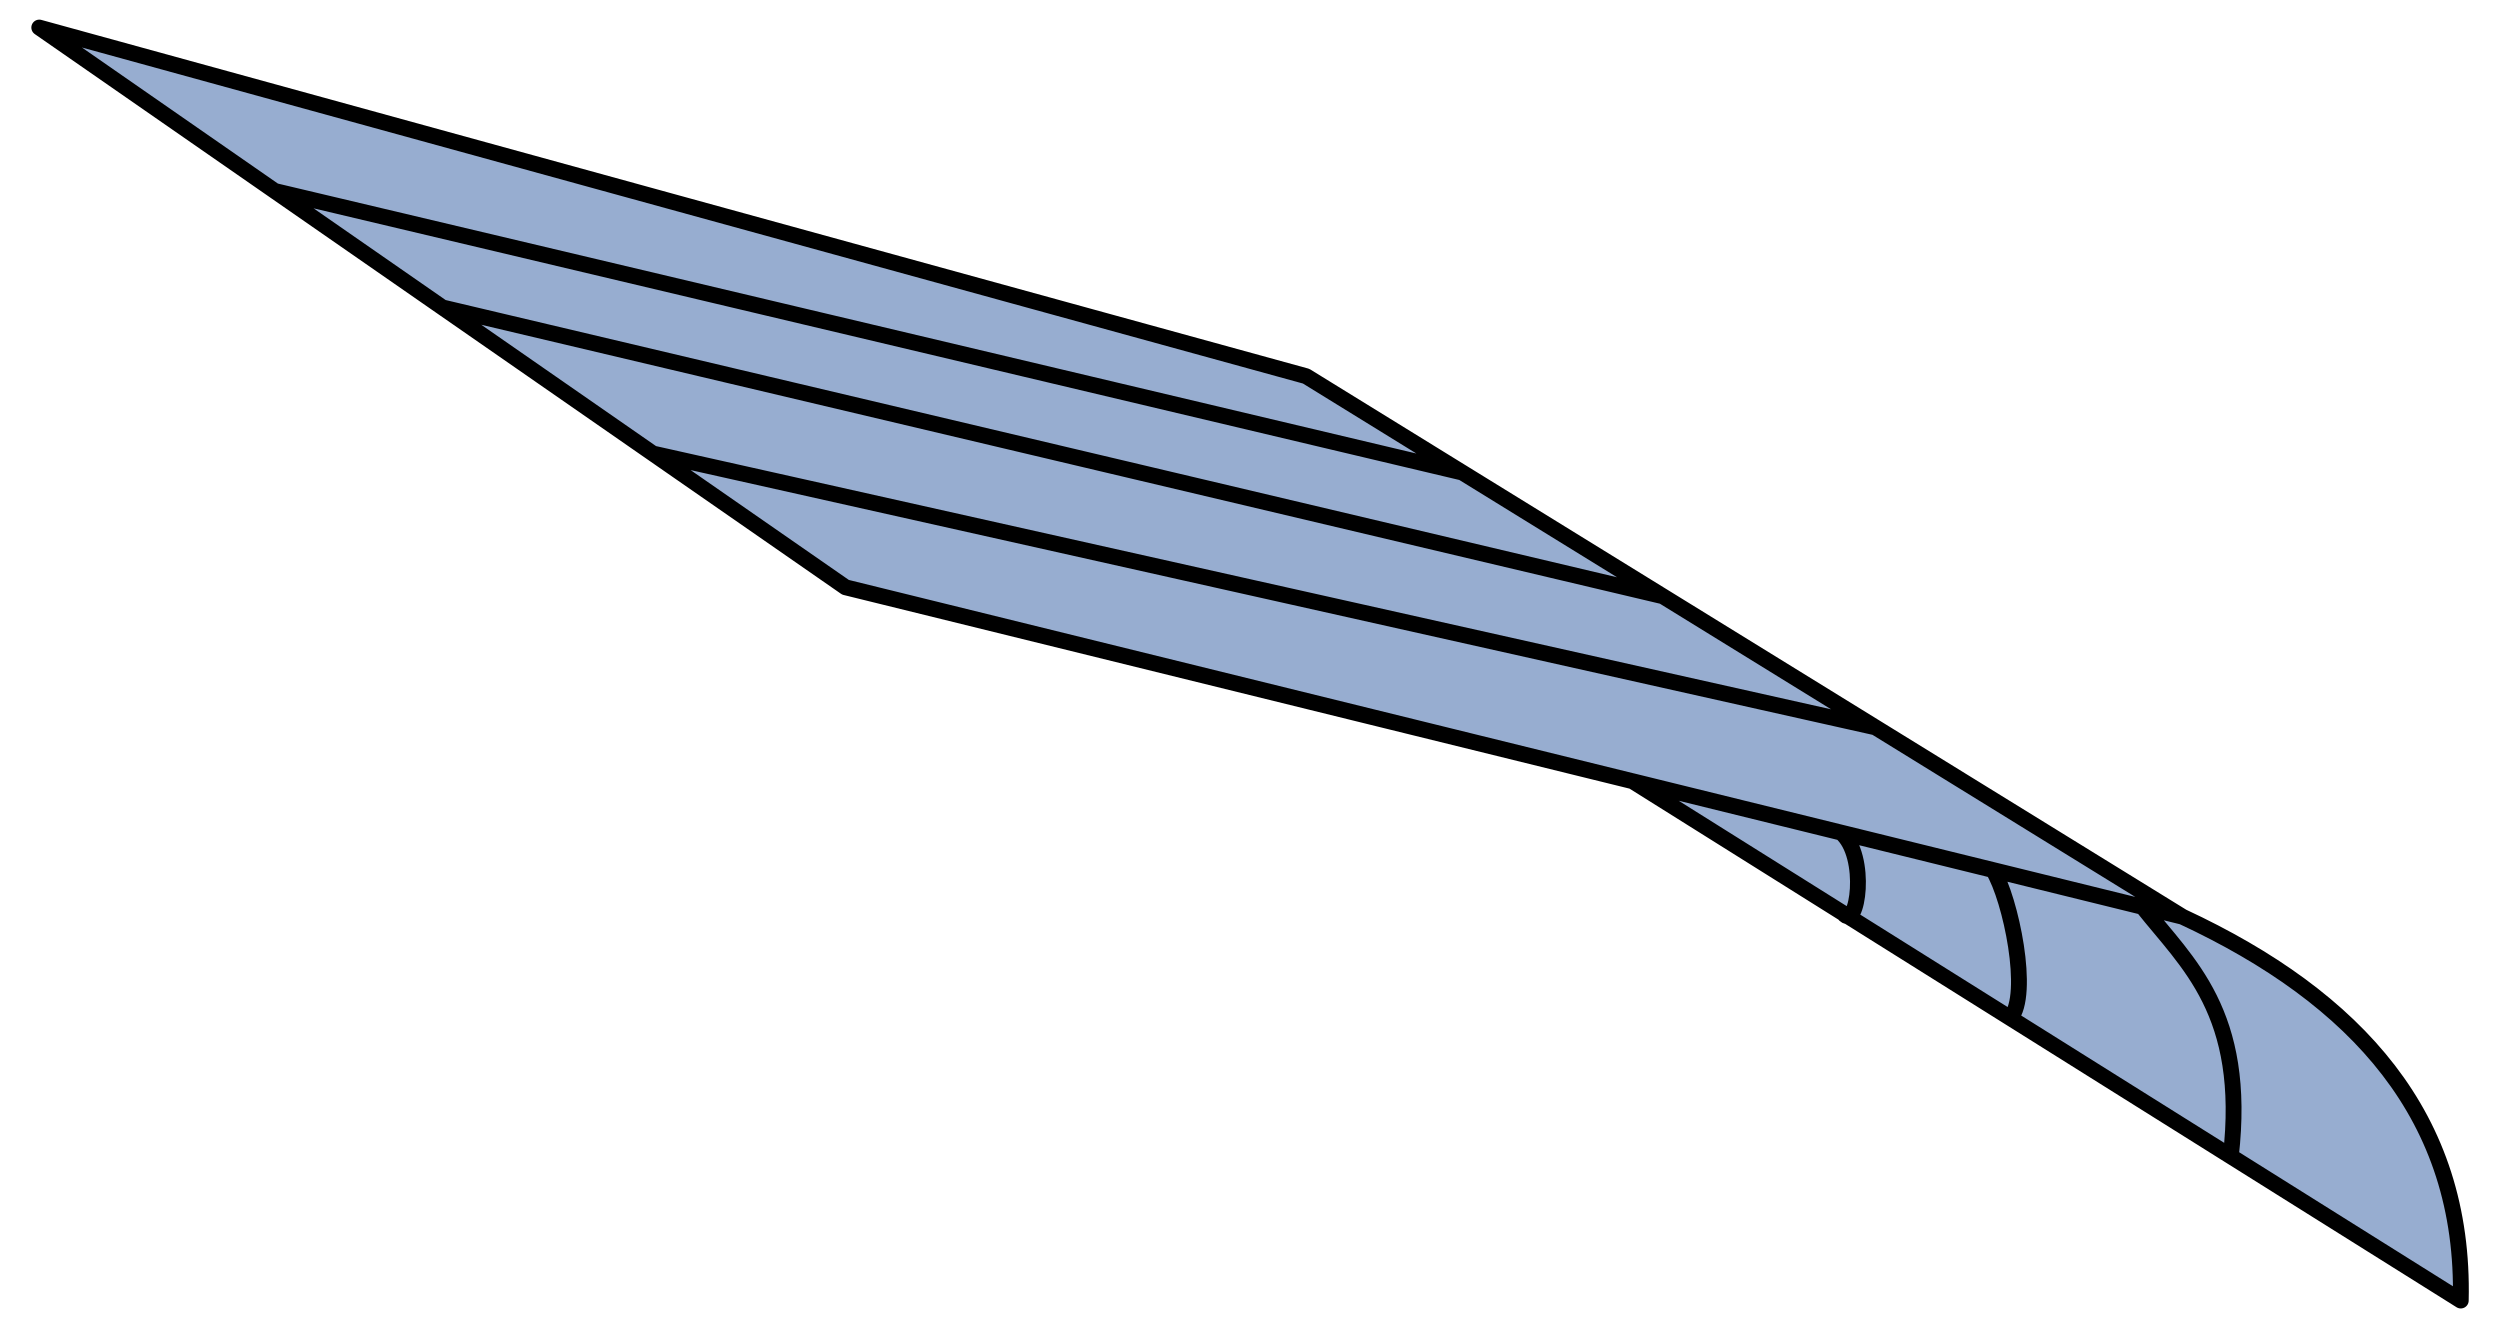 <?xml version="1.0" encoding="UTF-8" standalone="no"?>
<!-- Created with Inkscape (http://www.inkscape.org/) -->

<svg
   width="400"
   height="211.506"
   viewBox="0 0 105.833 55.961"
   version="1.1"
   id="svg1"
   xml:space="preserve"
   xmlns="http://www.w3.org/2000/svg"
   xmlns:svg="http://www.w3.org/2000/svg"><defs
     id="defs1" /><g
     id="layer1"
     transform="translate(-76.678,-138.63)"><path
       id="path8"
       style="fill:#97add0;fill-opacity:1;stroke:#000000;stroke-width:0.671;stroke-linecap:round;stroke-linejoin:round"
       d="M 138.589,158.636 88.307,146.714 m 58.772,17.159 -51.672,-12.229 m 60.667,17.778 -51.76,-11.594 m 50.309,16.05 c 1.153,0.999 0.686,4.193 0.096,3.422 m 6.332,-1.838 c 0.749,1.224 1.594,5.283 0.733,6.269 m 5.598,-4.709 c 1.883,2.385 4.434,4.461 3.733,10.56 m -2.045,-10.144 c 7.386,3.439 11.965,8.483 11.78,16.248 L 145.791,171.701 Z m 0,0 -37.1,-22.883 -53.63,-14.759 34.132,23.696 z" /></g></svg>
